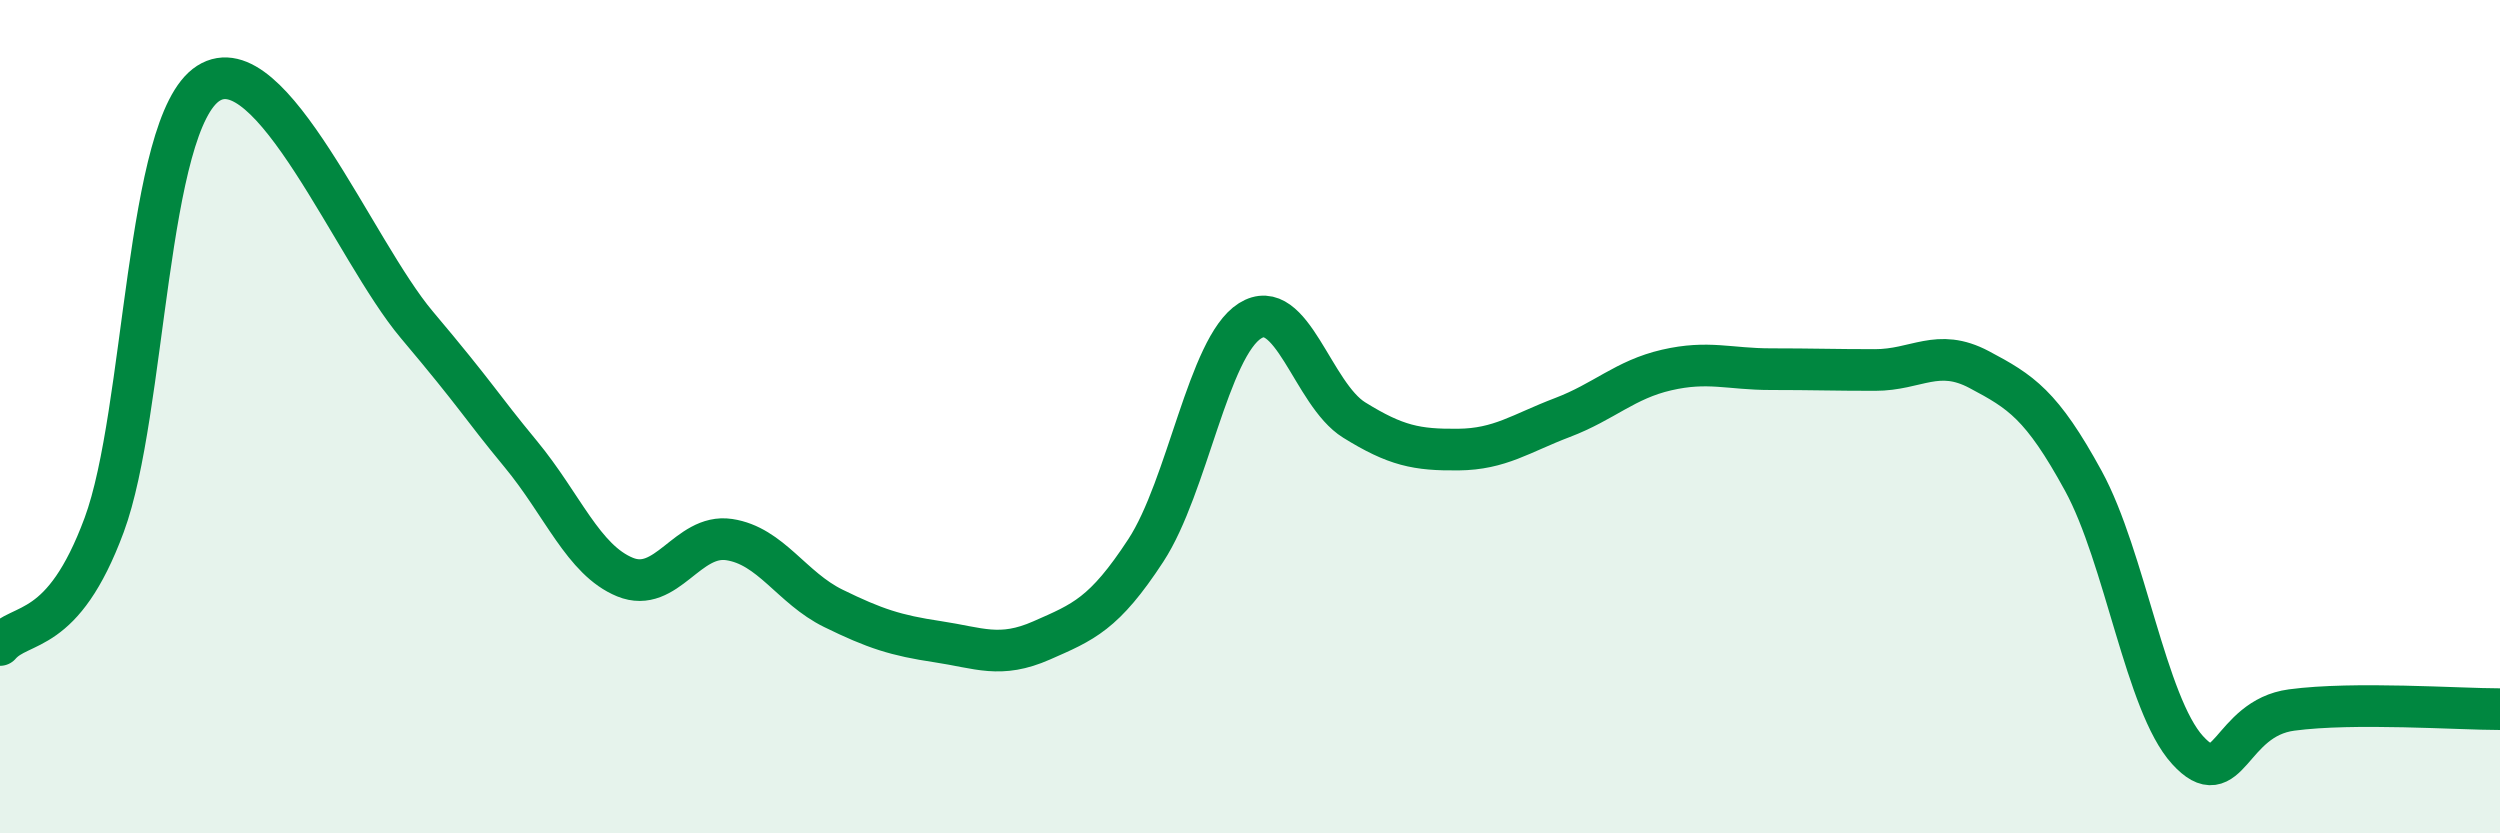 
    <svg width="60" height="20" viewBox="0 0 60 20" xmlns="http://www.w3.org/2000/svg">
      <path
        d="M 0,15.48 C 0.5,14.9 1.5,15.3 2.5,12.6 C 3.5,9.9 3.5,2.96 5,2 C 6.5,1.04 8.5,6.01 10,7.79 C 11.5,9.57 11.5,9.69 12.5,10.9 C 13.5,12.11 14,13.44 15,13.85 C 16,14.26 16.5,12.8 17.5,12.95 C 18.5,13.1 19,14.11 20,14.6 C 21,15.09 21.5,15.25 22.5,15.4 C 23.5,15.55 24,15.81 25,15.37 C 26,14.93 26.5,14.74 27.5,13.21 C 28.5,11.68 29,8.33 30,7.7 C 31,7.07 31.5,9.46 32.5,10.08 C 33.5,10.7 34,10.8 35,10.79 C 36,10.78 36.5,10.4 37.5,10.02 C 38.5,9.64 39,9.11 40,8.88 C 41,8.65 41.5,8.86 42.5,8.86 C 43.5,8.86 44,8.88 45,8.88 C 46,8.88 46.5,8.34 47.5,8.87 C 48.5,9.4 49,9.71 50,11.54 C 51,13.37 51.5,16.9 52.5,18 C 53.5,19.1 53.5,17.24 55,17.04 C 56.5,16.84 59,17.02 60,17.02L60 20L0 20Z"
        fill="#008740"
        opacity="0.1"
        stroke-linecap="round"
        stroke-linejoin="round"
      />
      <path
        d="M 0,15.48 C 0.5,14.9 1.5,15.3 2.5,12.6 C 3.5,9.9 3.5,2.96 5,2 C 6.5,1.04 8.5,6.01 10,7.79 C 11.5,9.57 11.5,9.69 12.5,10.9 C 13.5,12.11 14,13.44 15,13.85 C 16,14.26 16.5,12.8 17.5,12.95 C 18.5,13.1 19,14.11 20,14.6 C 21,15.09 21.5,15.25 22.5,15.4 C 23.5,15.55 24,15.81 25,15.37 C 26,14.93 26.5,14.74 27.5,13.21 C 28.5,11.68 29,8.33 30,7.7 C 31,7.07 31.5,9.46 32.5,10.08 C 33.5,10.7 34,10.8 35,10.79 C 36,10.78 36.5,10.4 37.5,10.02 C 38.5,9.64 39,9.11 40,8.88 C 41,8.65 41.5,8.86 42.5,8.86 C 43.5,8.86 44,8.88 45,8.88 C 46,8.88 46.5,8.34 47.5,8.87 C 48.5,9.4 49,9.71 50,11.54 C 51,13.37 51.5,16.9 52.5,18 C 53.5,19.1 53.5,17.24 55,17.04 C 56.5,16.84 59,17.02 60,17.02"
        stroke="#008740"
        stroke-width="1"
        fill="none"
        stroke-linecap="round"
        stroke-linejoin="round"
      />
    </svg>
  